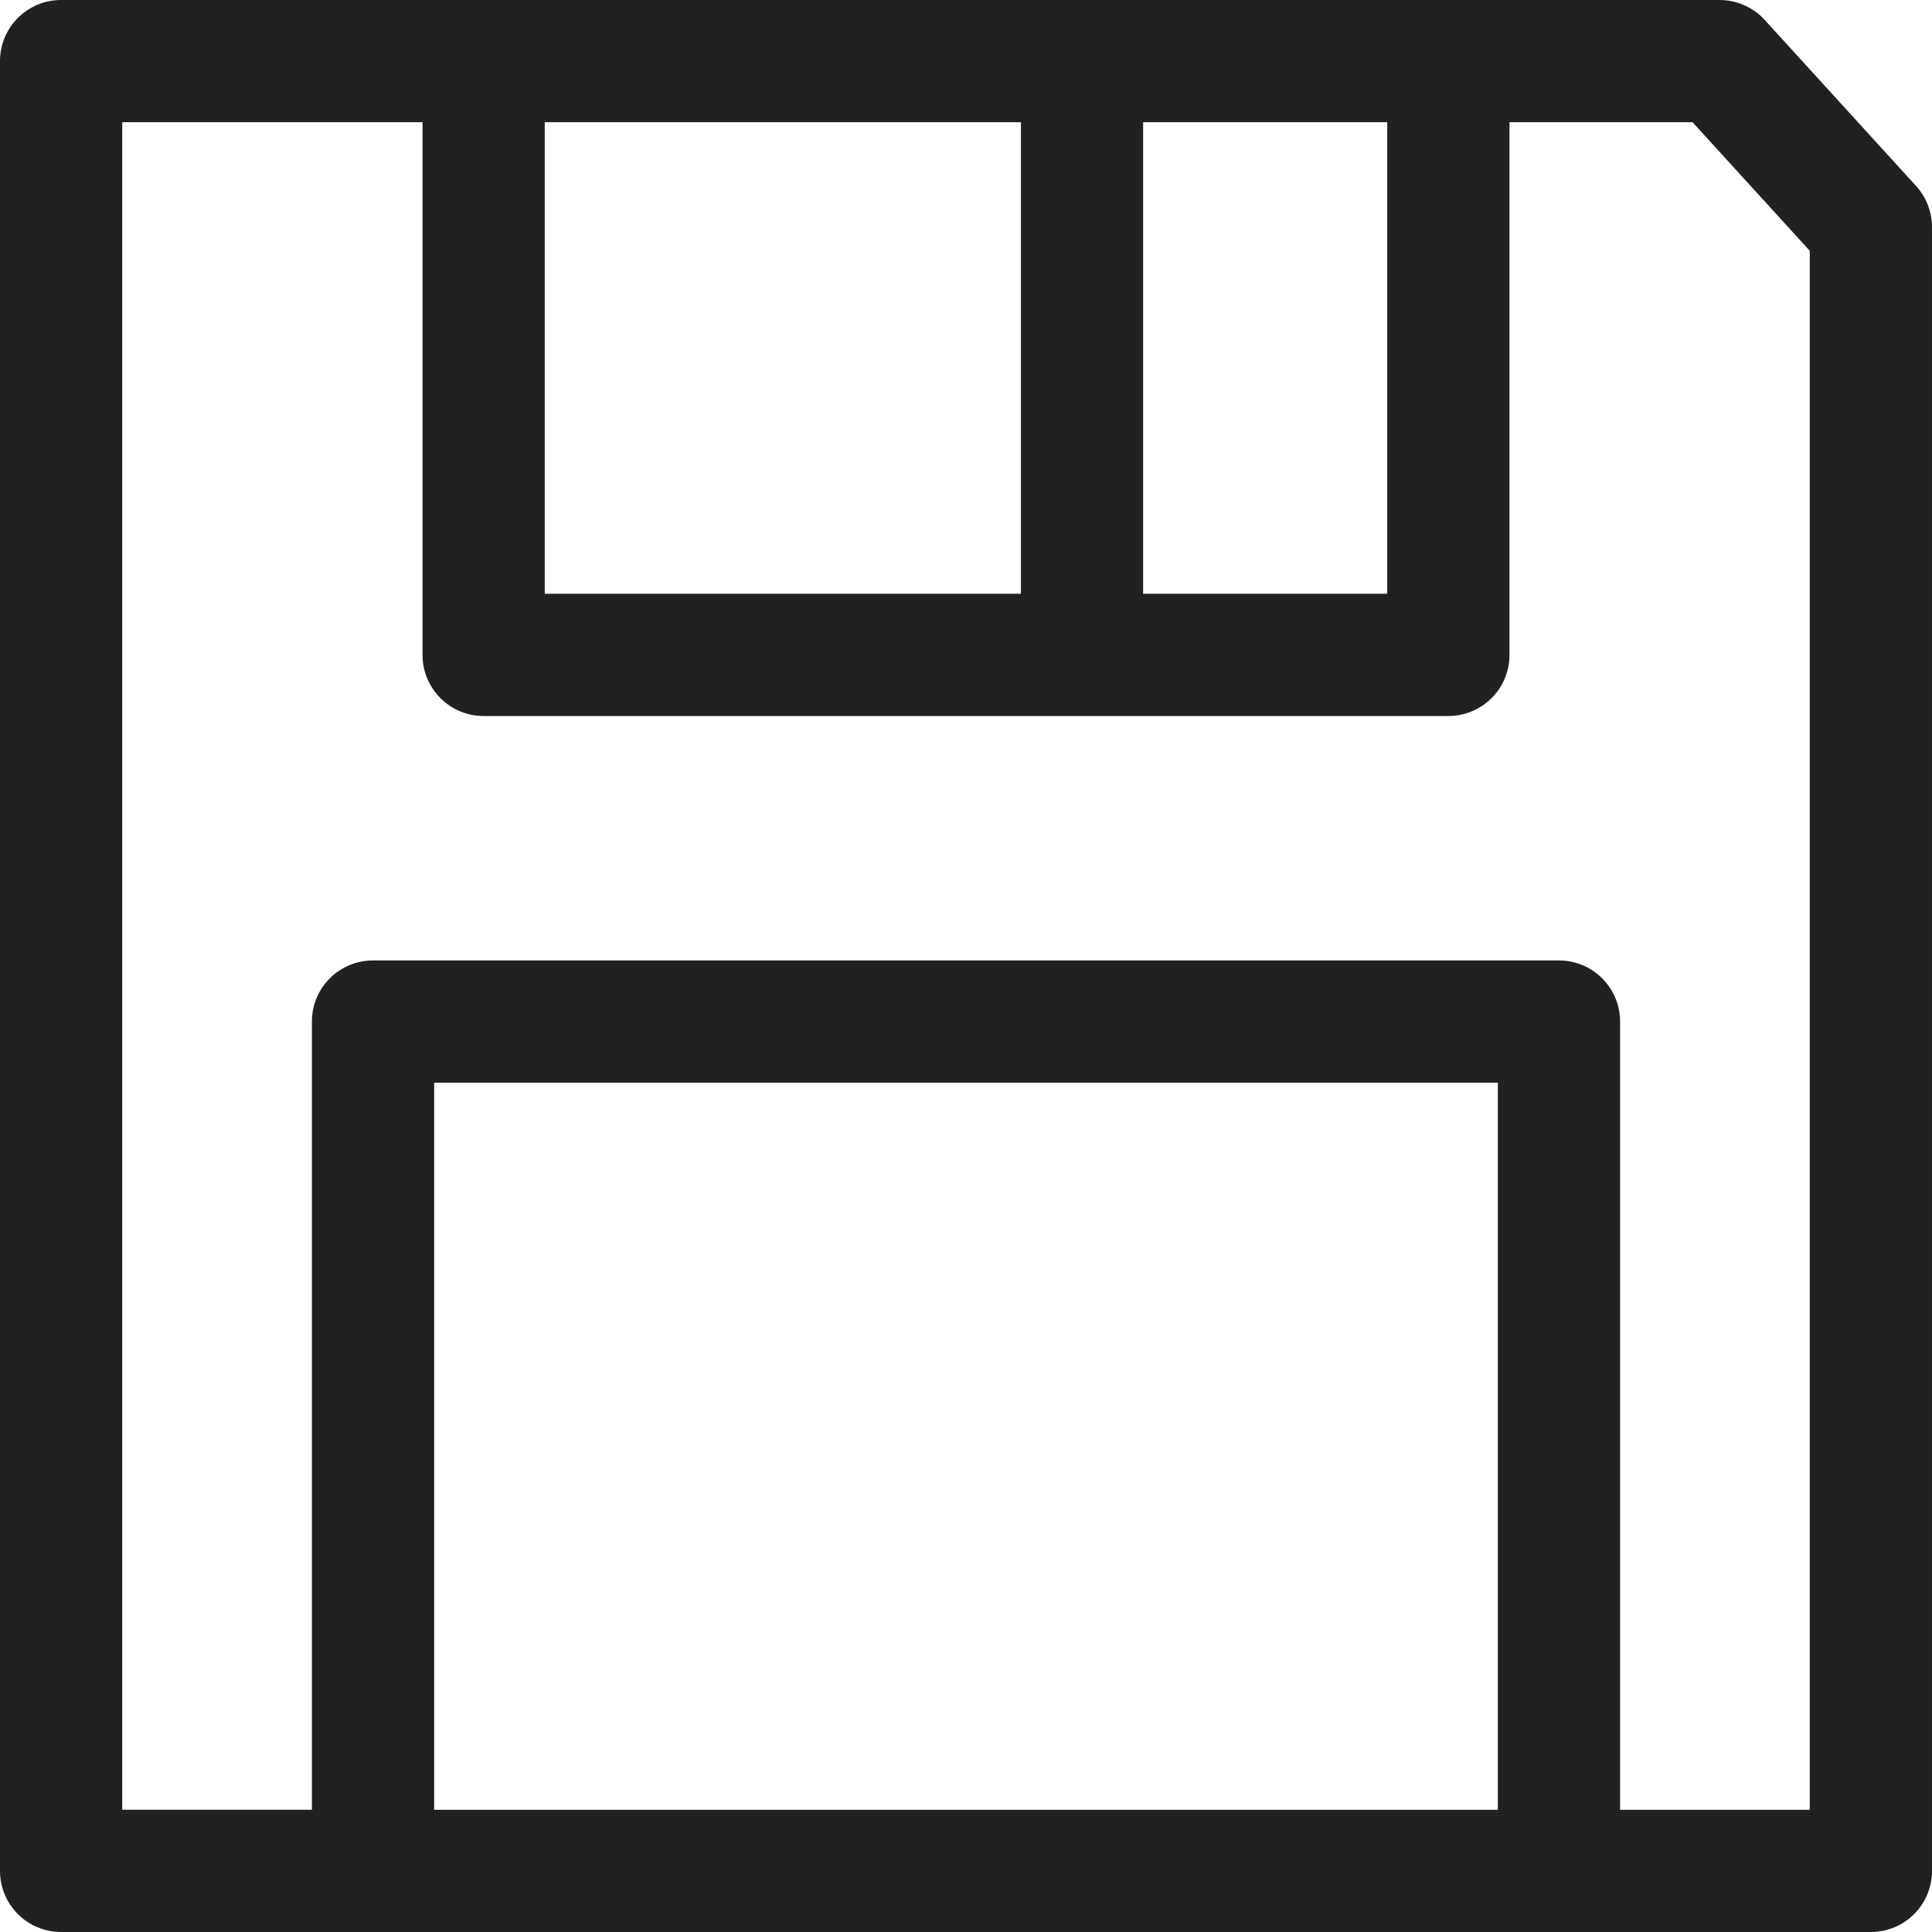 <?xml version="1.0" encoding="iso-8859-1"?>
<!-- Generator: Adobe Illustrator 18.0.0, SVG Export Plug-In . SVG Version: 6.00 Build 0)  -->
<!DOCTYPE svg PUBLIC "-//W3C//DTD SVG 1.1//EN" "http://www.w3.org/Graphics/SVG/1.1/DTD/svg11.dtd">
<svg version="1.1" id="Capa_1" xmlns="http://www.w3.org/2000/svg" xmlns:xlink="http://www.w3.org/1999/xlink" x="0px" y="0px"
	 viewBox="0 0 284.515 284.515" style="enable-background:new 0 0 284.515 284.515;" xml:space="preserve">
<g>
	<path style="fill:#212121;" d="M282.166,27.382L259.88,2.937C258.174,1.066,255.76,0,253.229,0h-39.936H71.221H9C4.03,0,0,4.029,0,9v266.515
		c0,4.971,4.029,9,9,9h266.514c4.971,0,9-4.029,9-9V33.446C284.514,31.203,283.676,29.04,282.166,27.382z M204.293,18v69.443
		h-35.951V18H204.293z M150.342,18v69.443H80.221V18H150.342z M220.581,266.515H63.934V159.44h156.646V266.515z M266.514,266.515
		h-27.934V150.44c0-4.971-4.029-9-9-9H54.934c-4.971,0-9,4.029-9,9v116.074H18V18h44.221v78.443c0,4.971,4.029,9,9,9h142.072
		c4.971,0,9-4.029,9-9V18h26.962l17.259,18.933V266.515z"/>
</g>
<g>
</g>
<g>
</g>
<g>
</g>
<g>
</g>
<g>
</g>
<g>
</g>
<g>
</g>
<g>
</g>
<g>
</g>
<g>
</g>
<g>
</g>
<g>
</g>
<g>
</g>
<g>
</g>
<g>
</g>
</svg>
